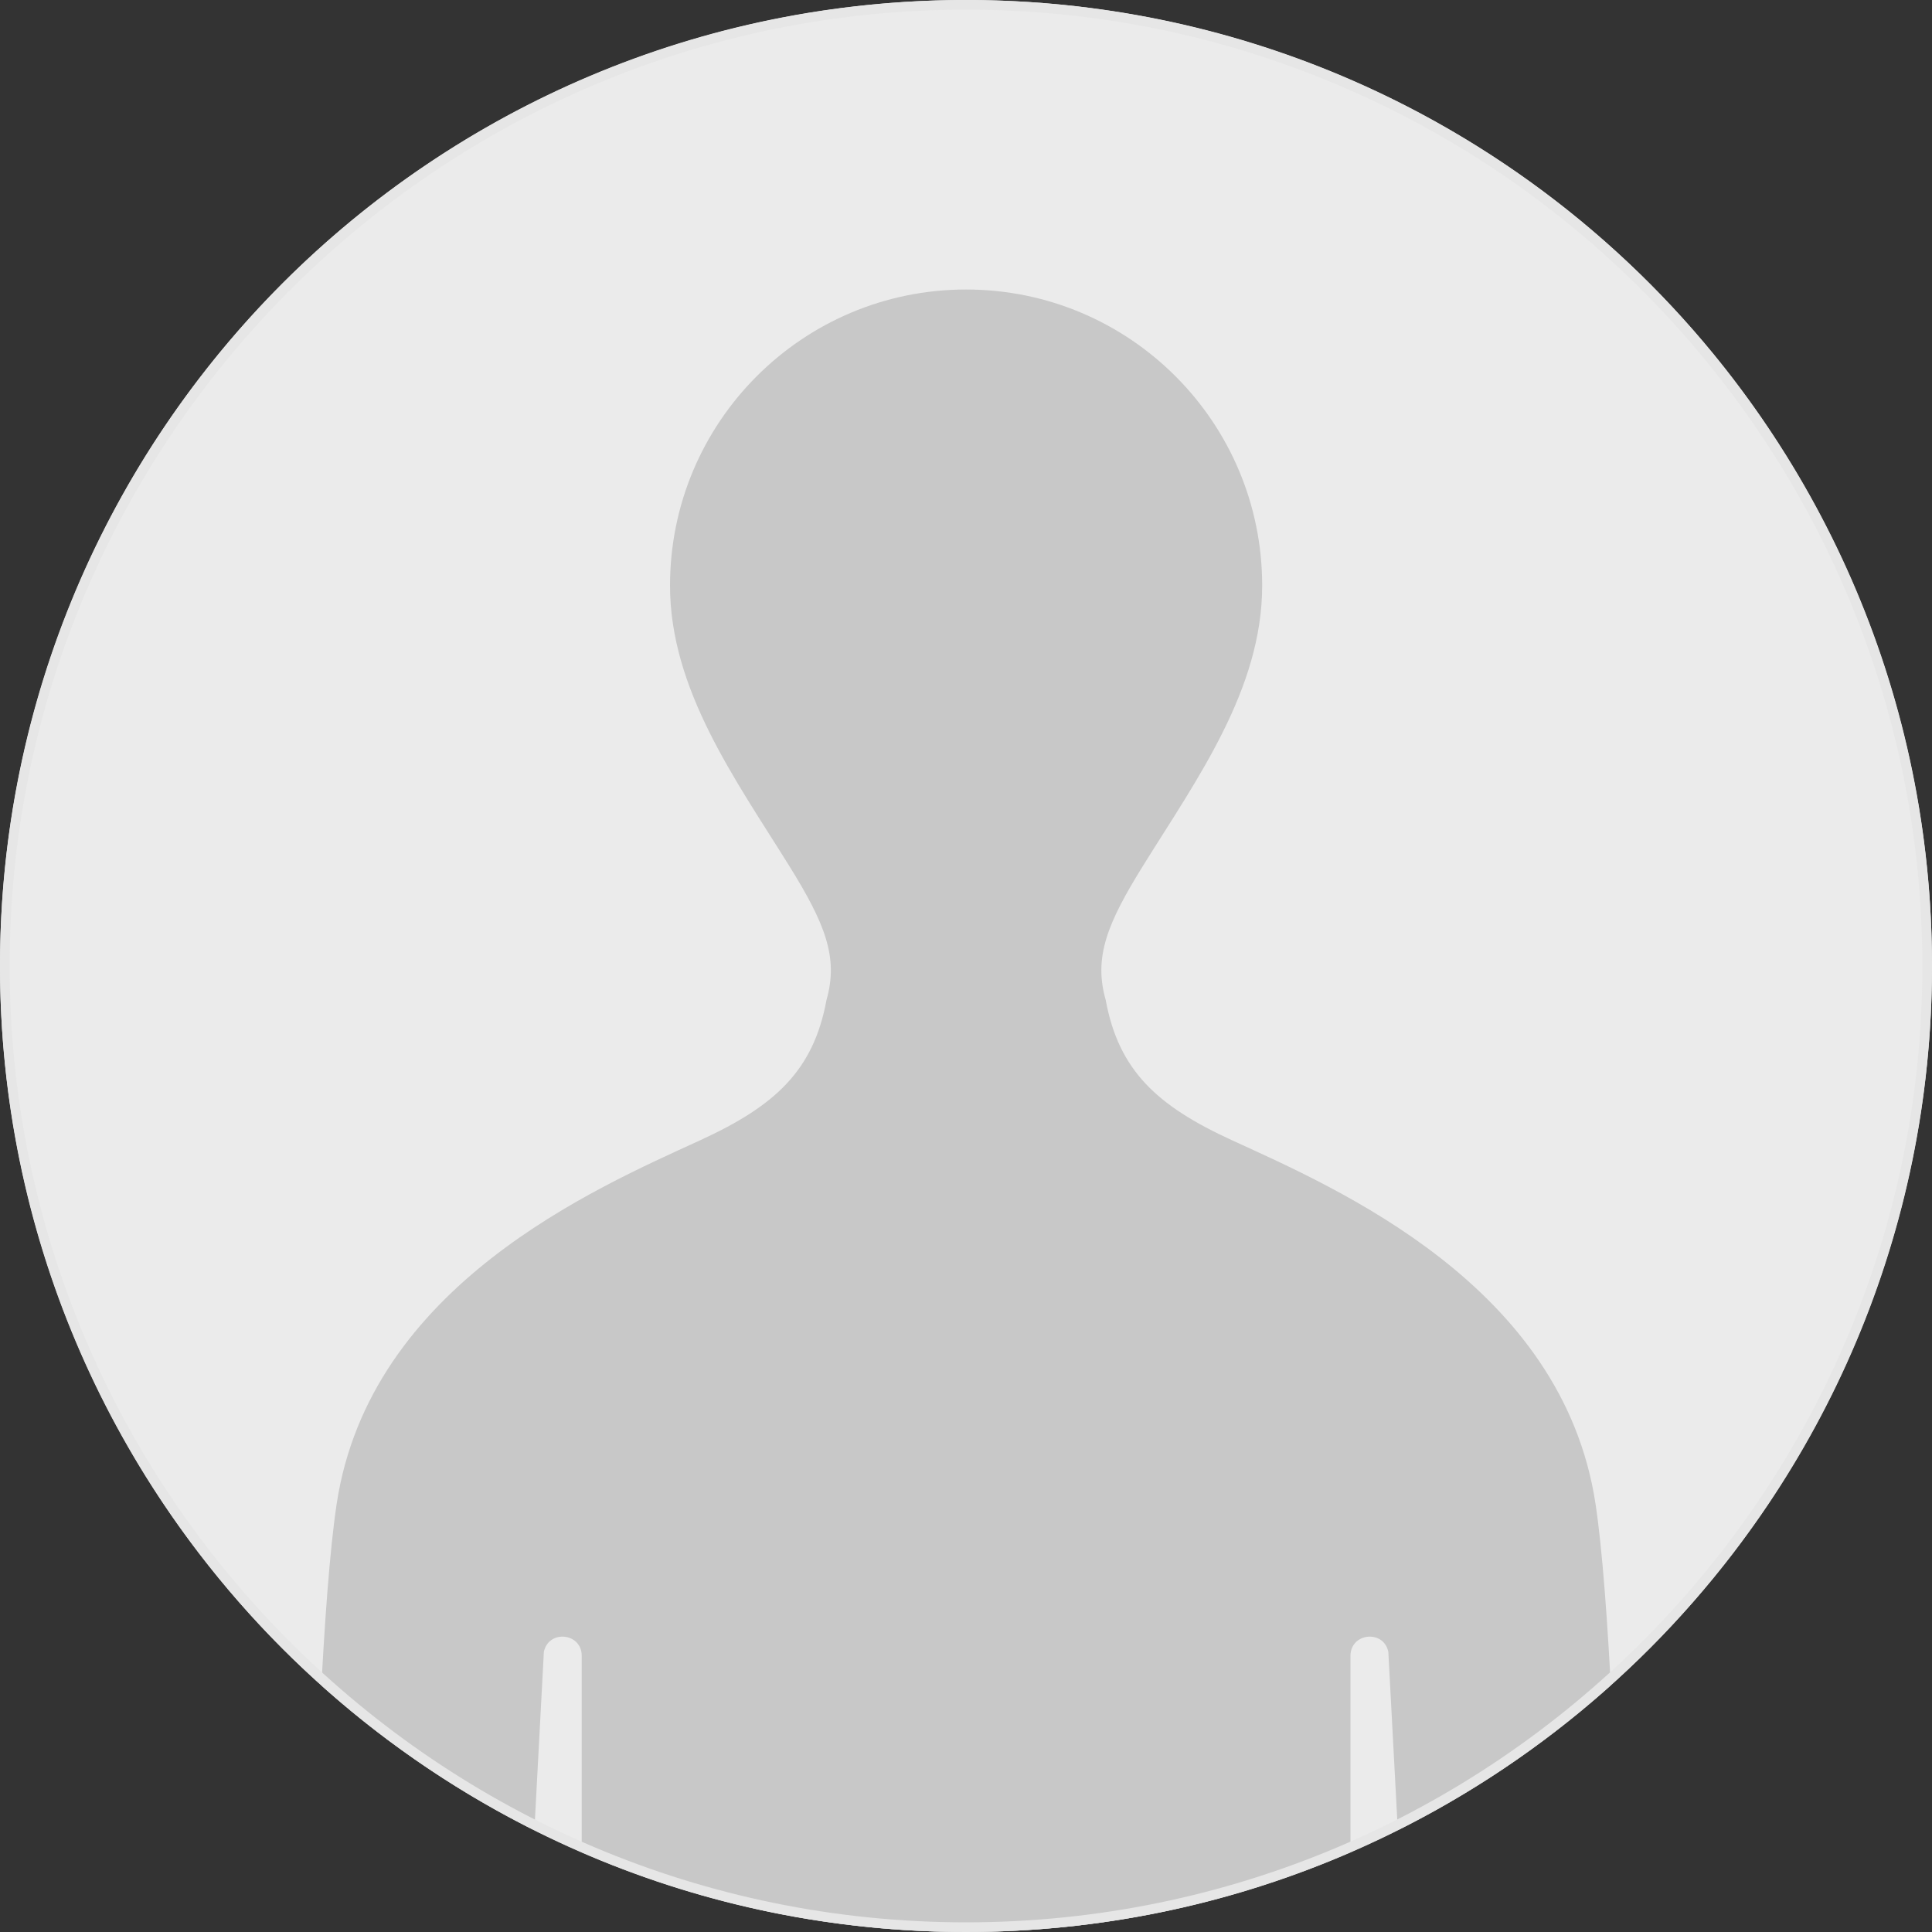 <?xml version="1.0" encoding="UTF-8"?>
<svg id="_レイヤー_2" data-name="レイヤー 2" xmlns="http://www.w3.org/2000/svg" xmlns:xlink="http://www.w3.org/1999/xlink" viewBox="0 0 200 200">
  <rect x="0" y="0" width="200" height="200" fill="#333333" stroke="none"/>
  <defs>
    <style>
      .cls-1 {
        fill: none;
      }

      .cls-2 {
        fill: #e6e6e6;
      }

      .cls-3 {
        fill: #ebebeb;
      }

      .cls-4 {
        fill: #c8c8c8;
      }

      .cls-5 {
        clip-path: url(#clippath);
      }
    </style>
    <clipPath id="clippath">
      <circle class="cls-1" cx="100" cy="100" r="100"/>
    </clipPath>
  </defs>
  <g id="_レイヤー_1-2" data-name="レイヤー 1">
    <circle class="cls-3" cx="100" cy="100" r="100"/>
    <g class="cls-5">
      <path class="cls-4" d="M169.98,267.96c-1.65-28.85-1.97-93.45-4.81-112.27-3.42-22.63-26.78-32.67-37.61-37.64-7.74-3.55-11.75-7.19-13.1-14.54-1.26-4.42.16-7.93,3.9-13.94,5.52-8.88,12.3-18.2,12.3-28.95,0-16.93-13.72-30.65-30.65-30.65s-30.65,13.72-30.65,30.65c0,10.76,6.78,20.08,12.3,28.95,3.74,6.01,5.16,9.52,3.9,13.94-1.35,7.35-5.36,10.99-13.1,14.54-10.83,4.97-34.19,15.01-37.61,37.64-2.84,18.82-3.16,83.41-4.81,112.27-.36,6.26,4.52,11.57,10.79,11.75h0c5.8.16,9.65-4.94,10.26-10.71l5.21-98c.49-2.33,3.92-1.98,3.92.41v249.19c0,7.64,6.19,13.83,13.83,13.83h0c7.23,0,13.24-5.56,13.79-12.77l10.24-132.3c.09-1.19,1.01-1.78,1.93-1.78s1.83.59,1.93,1.78l10.24,132.3c.56,7.2,6.57,12.77,13.79,12.77h0c7.64,0,13.83-6.19,13.83-13.83v-249.19c0-2.39,3.44-2.74,3.92-.41l5.21,98c.61,5.77,4.46,10.87,10.26,10.71,6.26-.18,11.14-5.49,10.78-11.75Z"/>
    </g>
    <path class="cls-2" d="M100,1c54.59,0,99,44.41,99,99s-44.41,99-99,99S1,154.59,1,100,45.41,1,100,1M100,0C44.77,0,0,44.77,0,100s44.77,100,100,100,100-44.77,100-100S155.23,0,100,0h0Z"/>
  </g>
</svg>